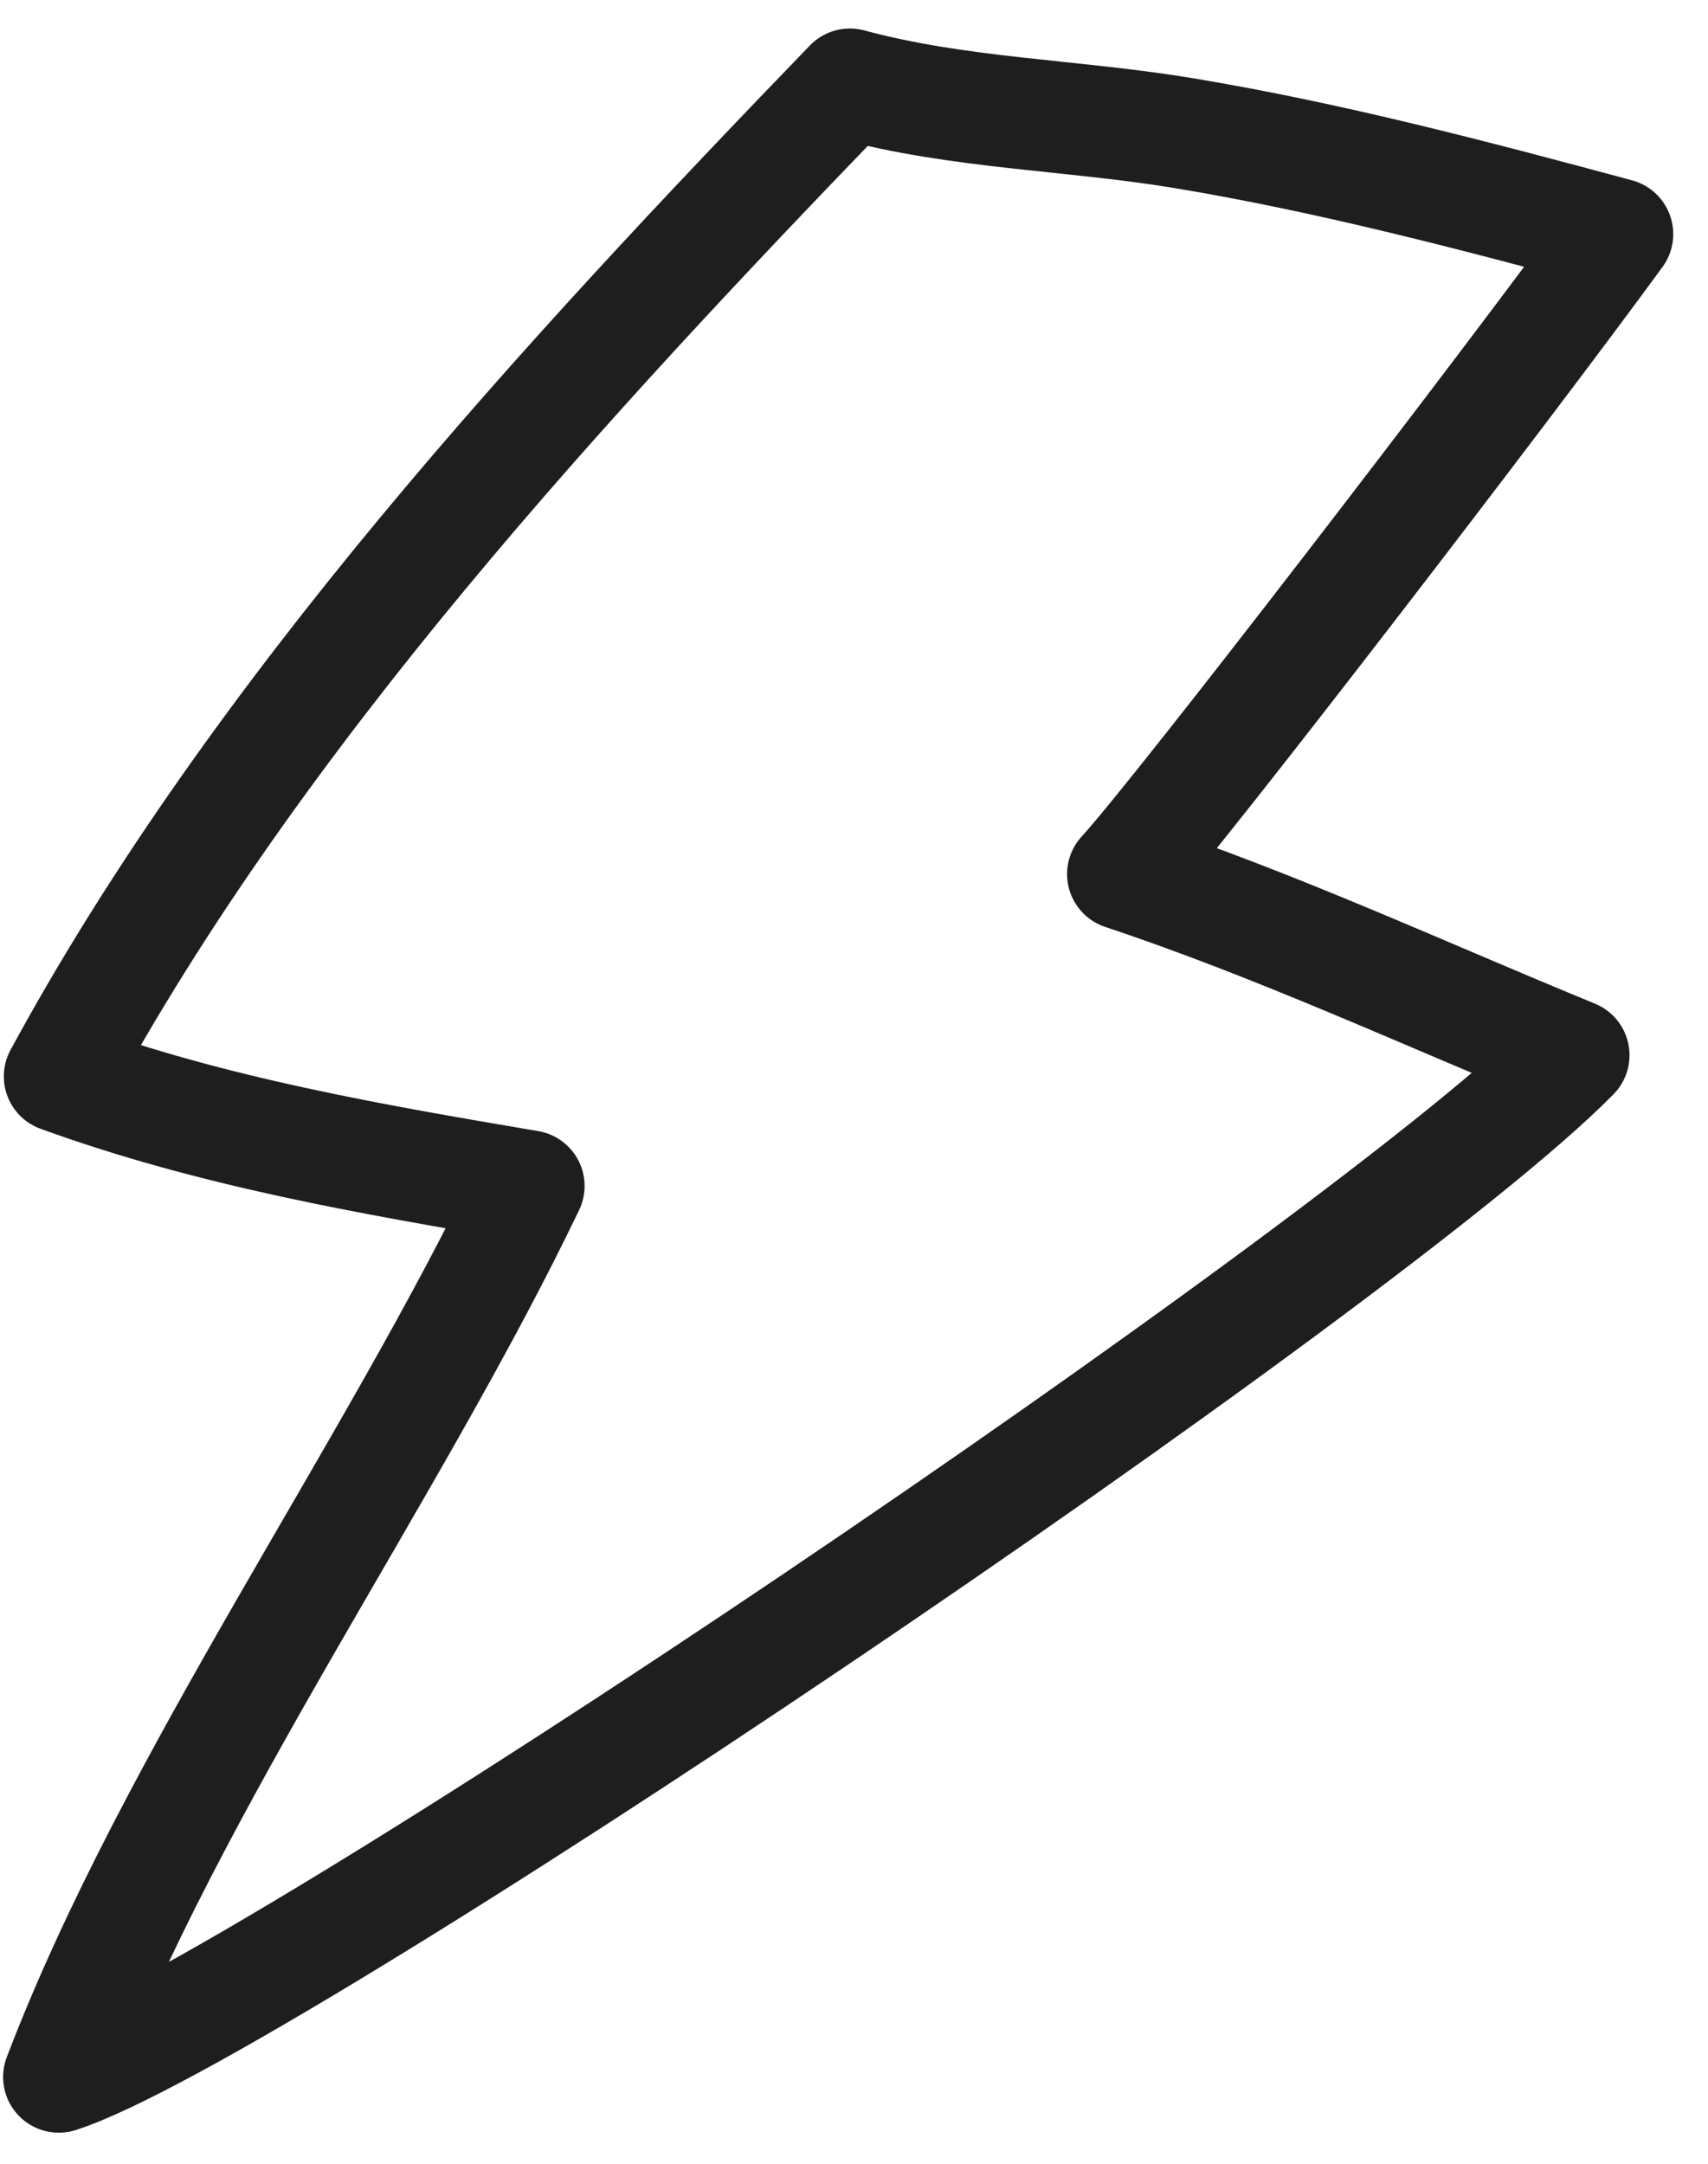 <svg width="45" height="57" viewBox="0 0 45 57" fill="none" xmlns="http://www.w3.org/2000/svg">
<path fill-rule="evenodd" clip-rule="evenodd" d="M41.465 27.797C37.501 26.171 33.668 24.387 29.581 23.026C31.024 21.461 39.694 10.174 42.617 6.167C38.852 5.152 35.074 4.156 31.226 3.514C28.28 3.021 25.288 3.002 22.392 2.218C14.884 9.994 6.776 18.758 1.568 28.356C5.576 29.814 9.747 30.534 13.935 31.243C10.316 38.783 4.523 46.92 1.549 54.714C6.8 53.039 36.117 33.247 41.465 27.797Z" stroke="#1E1E1E" stroke-width="2.934" stroke-miterlimit="1.5" stroke-linecap="round" stroke-linejoin="round"/>
</svg>
